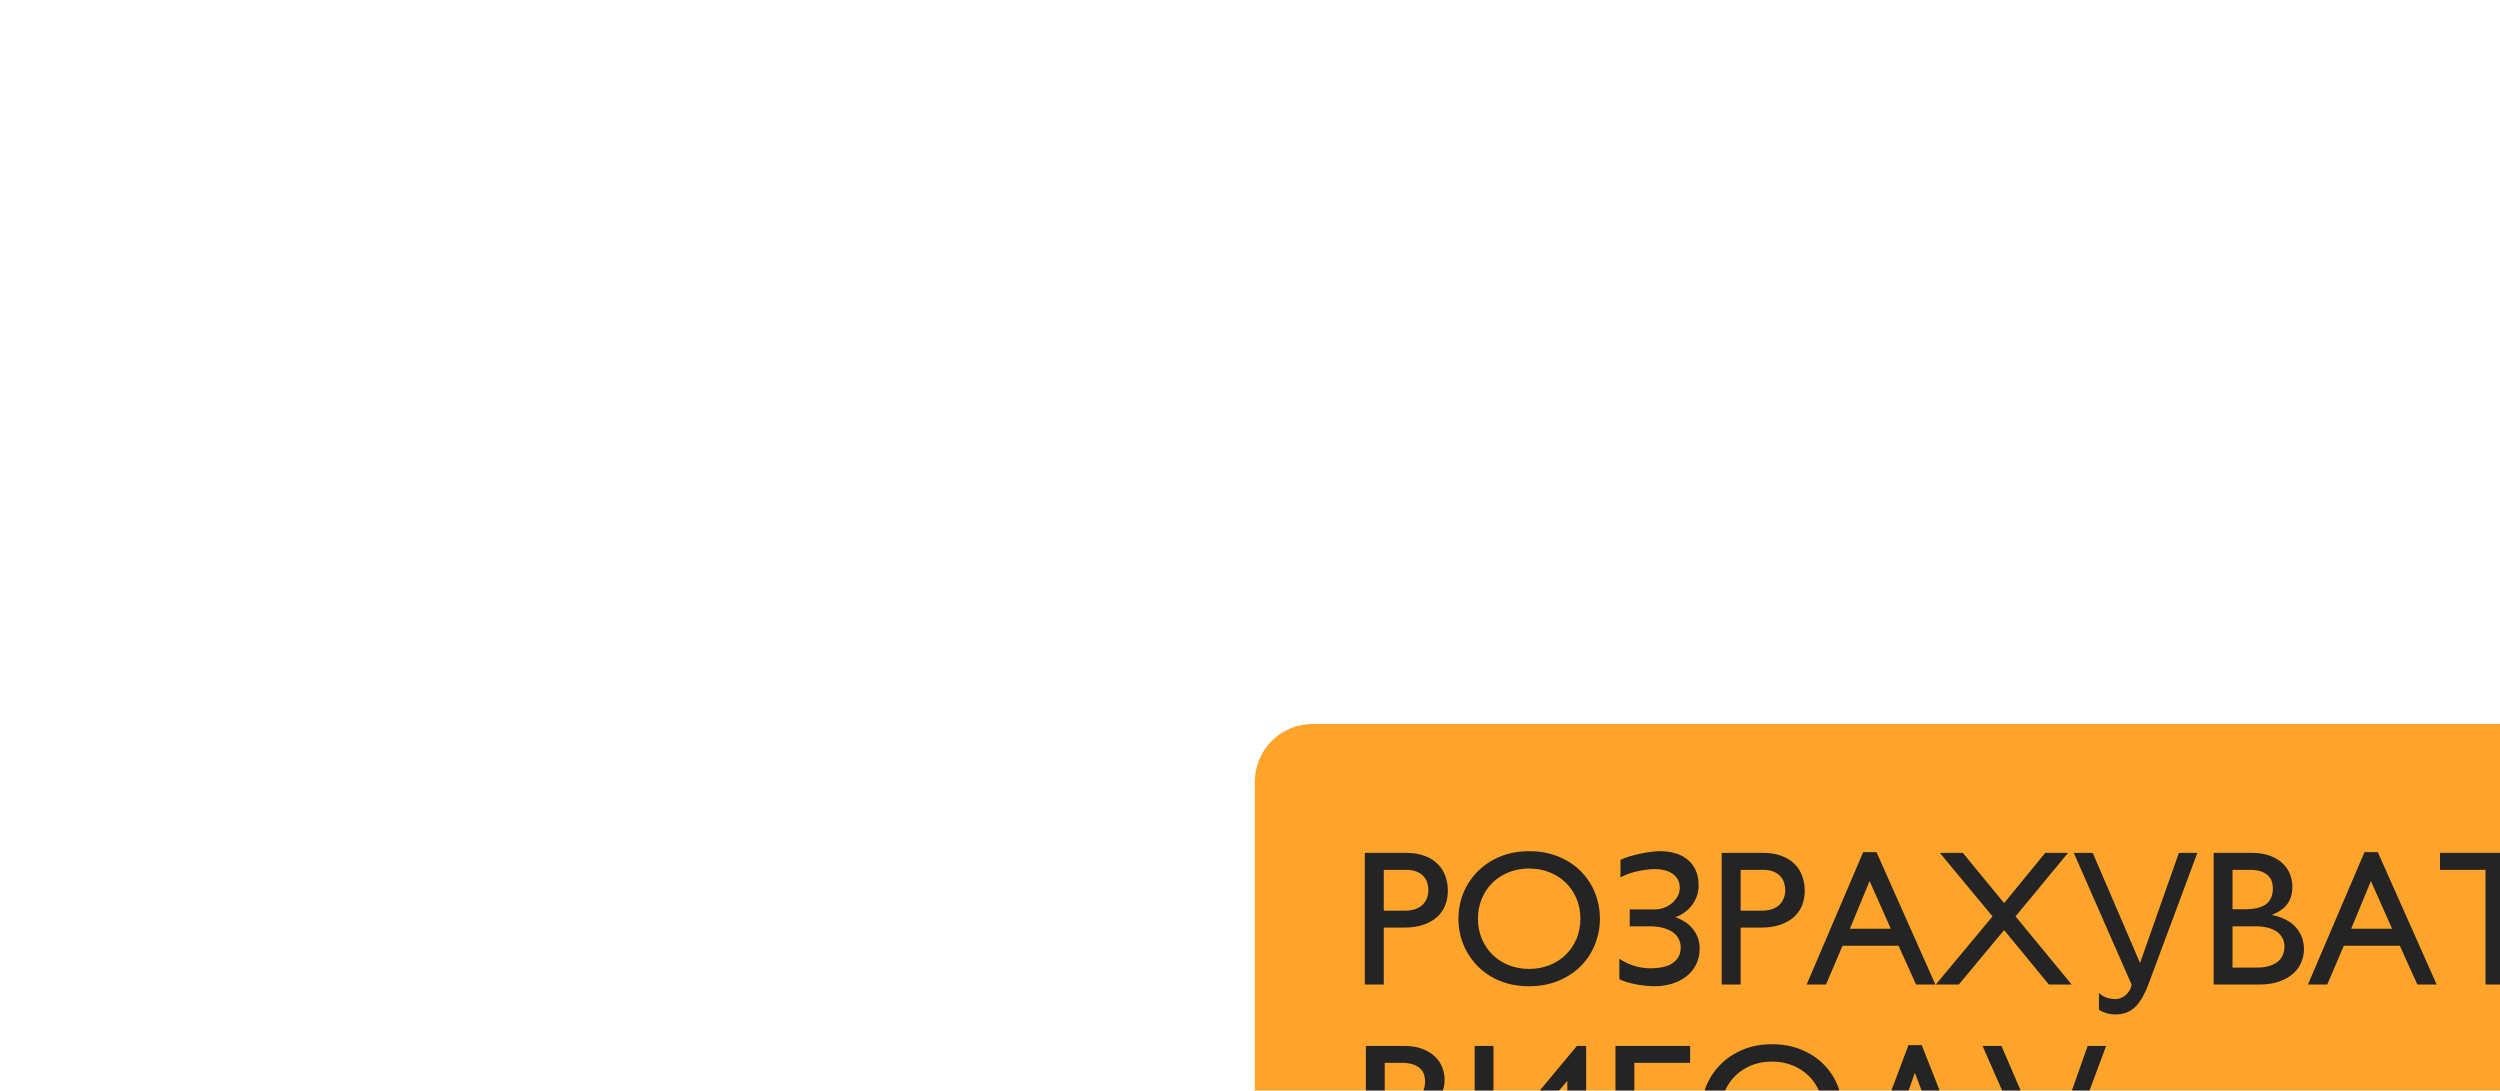 <?xml version="1.0" encoding="UTF-8"?> <svg xmlns="http://www.w3.org/2000/svg" width="259" height="113" viewBox="0 0 259 113" fill="none"><g filter="url(#filter0_dddddd_2358_31)"><rect x="4" y="5" width="180" height="60" rx="6" fill="#FFA42A"></rect><path d="M15.396 18.357H19.664C20.406 18.357 21.051 18.462 21.598 18.67C22.145 18.872 22.594 19.152 22.945 19.51C23.303 19.861 23.567 20.278 23.736 20.76C23.912 21.235 24 21.743 24 22.283C24 22.817 23.909 23.318 23.727 23.787C23.544 24.249 23.264 24.653 22.887 24.998C22.509 25.337 22.031 25.607 21.451 25.809C20.878 26.004 20.195 26.102 19.4 26.102H17.359V32H15.396V18.357ZM17.359 20.115V24.344H19.576C19.941 24.344 20.27 24.298 20.562 24.207C20.862 24.109 21.116 23.969 21.324 23.787C21.533 23.598 21.692 23.37 21.803 23.104C21.92 22.837 21.979 22.534 21.979 22.195C21.979 21.948 21.939 21.701 21.861 21.453C21.79 21.206 21.663 20.984 21.48 20.789C21.305 20.587 21.067 20.424 20.768 20.301C20.475 20.177 20.107 20.115 19.664 20.115H17.359ZM25.094 25.184C25.094 24.24 25.266 23.344 25.611 22.498C25.963 21.652 26.458 20.91 27.096 20.271C27.734 19.627 28.502 19.119 29.4 18.748C30.305 18.37 31.311 18.182 32.418 18.182C33.544 18.182 34.56 18.37 35.465 18.748C36.37 19.119 37.138 19.624 37.77 20.262C38.408 20.9 38.896 21.642 39.234 22.488C39.579 23.335 39.752 24.233 39.752 25.184C39.752 26.102 39.583 26.984 39.244 27.83C38.912 28.67 38.43 29.412 37.799 30.057C37.167 30.701 36.393 31.215 35.475 31.6C34.563 31.984 33.531 32.176 32.379 32.176C31.637 32.176 30.94 32.091 30.289 31.922C29.638 31.746 29.042 31.502 28.502 31.189C27.968 30.877 27.49 30.506 27.066 30.076C26.643 29.64 26.285 29.165 25.992 28.65C25.699 28.13 25.475 27.576 25.318 26.99C25.169 26.404 25.094 25.802 25.094 25.184ZM27.115 25.184C27.115 25.926 27.249 26.616 27.516 27.254C27.783 27.885 28.15 28.436 28.619 28.904C29.094 29.366 29.654 29.728 30.299 29.988C30.95 30.249 31.656 30.379 32.418 30.379C33.18 30.379 33.886 30.249 34.537 29.988C35.188 29.728 35.748 29.366 36.217 28.904C36.692 28.436 37.063 27.885 37.33 27.254C37.597 26.616 37.73 25.926 37.73 25.184C37.73 24.428 37.597 23.735 37.33 23.104C37.063 22.465 36.692 21.915 36.217 21.453C35.748 20.991 35.188 20.63 34.537 20.369C33.886 20.109 33.18 19.979 32.418 19.979C31.656 19.979 30.95 20.109 30.299 20.369C29.654 20.63 29.094 20.991 28.619 21.453C28.15 21.915 27.783 22.465 27.516 23.104C27.249 23.735 27.115 24.428 27.115 25.184ZM42.838 25.965V24.217H45.397C45.781 24.217 46.132 24.152 46.451 24.021C46.777 23.891 47.053 23.722 47.281 23.514C47.516 23.299 47.698 23.061 47.828 22.801C47.958 22.534 48.023 22.267 48.023 22C48.023 21.655 47.955 21.359 47.818 21.111C47.682 20.864 47.493 20.662 47.252 20.506C47.018 20.343 46.741 20.226 46.422 20.154C46.103 20.076 45.761 20.037 45.397 20.037C45.214 20.037 44.983 20.053 44.703 20.086C44.43 20.112 44.133 20.158 43.815 20.223C43.495 20.288 43.167 20.376 42.828 20.486C42.496 20.597 42.18 20.734 41.881 20.896V19.08C42.174 18.943 42.503 18.82 42.867 18.709C43.238 18.598 43.613 18.504 43.99 18.426C44.368 18.348 44.729 18.289 45.074 18.25C45.426 18.204 45.728 18.182 45.982 18.182C46.51 18.182 47.014 18.247 47.496 18.377C47.978 18.507 48.401 18.715 48.766 19.002C49.137 19.282 49.43 19.646 49.645 20.096C49.866 20.545 49.977 21.092 49.977 21.736C49.977 22.153 49.908 22.54 49.772 22.898C49.635 23.256 49.453 23.576 49.225 23.855C49.003 24.135 48.746 24.376 48.453 24.578C48.16 24.773 47.857 24.92 47.545 25.018C47.851 25.115 48.154 25.255 48.453 25.438C48.759 25.613 49.033 25.838 49.273 26.111C49.514 26.378 49.71 26.691 49.859 27.049C50.009 27.407 50.084 27.811 50.084 28.26C50.084 28.917 49.95 29.494 49.684 29.988C49.423 30.477 49.075 30.884 48.639 31.209C48.203 31.535 47.701 31.779 47.135 31.941C46.575 32.098 45.995 32.176 45.397 32.176C45.162 32.176 44.885 32.16 44.566 32.127C44.254 32.101 43.928 32.059 43.59 32C43.258 31.935 42.929 31.857 42.603 31.766C42.285 31.674 42.005 31.567 41.764 31.443V29.324C42.291 29.676 42.835 29.93 43.395 30.086C43.954 30.242 44.488 30.32 44.996 30.32C45.335 30.32 45.686 30.291 46.051 30.232C46.422 30.174 46.76 30.066 47.066 29.91C47.372 29.747 47.623 29.526 47.818 29.246C48.02 28.966 48.121 28.605 48.121 28.162C48.121 27.889 48.066 27.622 47.955 27.361C47.844 27.094 47.662 26.86 47.408 26.658C47.154 26.45 46.819 26.284 46.402 26.16C45.986 26.03 45.471 25.965 44.859 25.965H42.838ZM52.369 18.357H56.637C57.379 18.357 58.023 18.462 58.57 18.67C59.117 18.872 59.566 19.152 59.918 19.51C60.276 19.861 60.54 20.278 60.709 20.76C60.885 21.235 60.973 21.743 60.973 22.283C60.973 22.817 60.882 23.318 60.699 23.787C60.517 24.249 60.237 24.653 59.859 24.998C59.482 25.337 59.003 25.607 58.424 25.809C57.851 26.004 57.167 26.102 56.373 26.102H54.332V32H52.369V18.357ZM54.332 20.115V24.344H56.549C56.913 24.344 57.242 24.298 57.535 24.207C57.835 24.109 58.089 23.969 58.297 23.787C58.505 23.598 58.665 23.37 58.775 23.104C58.893 22.837 58.951 22.534 58.951 22.195C58.951 21.948 58.912 21.701 58.834 21.453C58.762 21.206 58.635 20.984 58.453 20.789C58.277 20.587 58.04 20.424 57.74 20.301C57.447 20.177 57.079 20.115 56.637 20.115H54.332ZM68.404 18.279L74.508 32H72.506L70.689 27.977H64.889L63.17 32H61.168L67.027 18.279H68.404ZM67.691 21.277L65.65 26.219H69.889L67.691 21.277ZM88.248 18.357L82.809 24.939L88.629 32H86.266L81.627 26.355L76.93 32H74.547L80.426 24.939L74.967 18.357H77.35L81.627 23.562L85.885 18.357H88.248ZM90.807 18.357L95.709 29.764L99.732 18.357H101.646L96.568 32C96.36 32.547 96.139 33.016 95.904 33.406C95.676 33.803 95.426 34.126 95.152 34.373C94.879 34.62 94.579 34.803 94.254 34.92C93.928 35.037 93.567 35.096 93.17 35.096C92.818 35.096 92.499 35.05 92.213 34.959C91.926 34.874 91.672 34.76 91.451 34.617V32.859C91.672 33.087 91.923 33.25 92.203 33.348C92.49 33.452 92.838 33.504 93.248 33.504C93.385 33.504 93.538 33.468 93.707 33.397C93.883 33.331 94.049 33.234 94.205 33.103C94.361 32.973 94.498 32.814 94.615 32.625C94.732 32.443 94.804 32.234 94.83 32L88.844 18.357H90.807ZM103.336 32V18.357H107.291C108.027 18.357 108.658 18.458 109.186 18.66C109.713 18.862 110.146 19.126 110.484 19.451C110.829 19.777 111.083 20.151 111.246 20.574C111.409 20.991 111.49 21.414 111.49 21.844C111.49 22.553 111.324 23.146 110.992 23.621C110.66 24.09 110.133 24.471 109.41 24.764V24.803C109.918 24.9 110.374 25.053 110.777 25.262C111.188 25.47 111.533 25.727 111.812 26.033C112.099 26.339 112.317 26.688 112.467 27.078C112.617 27.469 112.691 27.895 112.691 28.357C112.691 28.774 112.607 29.201 112.438 29.637C112.275 30.066 112.008 30.457 111.637 30.809C111.266 31.16 110.781 31.447 110.182 31.668C109.589 31.889 108.867 32 108.014 32H103.336ZM105.289 20.115V24.197H106.588C107.571 24.197 108.297 24.021 108.766 23.67C109.234 23.312 109.469 22.762 109.469 22.02C109.469 21.766 109.43 21.525 109.352 21.297C109.273 21.062 109.14 20.861 108.951 20.691C108.769 20.516 108.525 20.376 108.219 20.271C107.919 20.167 107.545 20.115 107.096 20.115H105.289ZM105.289 25.965V30.242H107.75C108.329 30.242 108.805 30.177 109.176 30.047C109.553 29.917 109.853 29.751 110.074 29.549C110.296 29.34 110.449 29.109 110.533 28.855C110.624 28.595 110.67 28.338 110.67 28.084C110.67 27.771 110.608 27.488 110.484 27.234C110.367 26.974 110.182 26.749 109.928 26.561C109.68 26.372 109.368 26.225 108.99 26.121C108.613 26.017 108.167 25.965 107.652 25.965H105.289ZM120.338 18.279L126.441 32H124.439L122.623 27.977H116.822L115.104 32H113.102L118.961 18.279H120.338ZM119.625 21.277L117.584 26.219H121.822L119.625 21.277ZM138.18 18.357V20.115H133.463V32H131.5V20.115H126.783V18.357H138.18ZM149.635 21.98L140.973 32.176H140.035V18.357H141.988V28.738L150.631 18.357H151.588V32H149.635V21.98ZM15.504 52V38.357H19.459C20.195 38.357 20.826 38.458 21.354 38.66C21.881 38.862 22.314 39.126 22.652 39.451C22.997 39.777 23.251 40.151 23.414 40.574C23.577 40.991 23.658 41.414 23.658 41.844C23.658 42.553 23.492 43.146 23.16 43.621C22.828 44.09 22.301 44.471 21.578 44.764V44.803C22.086 44.9 22.542 45.053 22.945 45.262C23.355 45.47 23.701 45.727 23.98 46.033C24.267 46.339 24.485 46.688 24.635 47.078C24.785 47.469 24.859 47.895 24.859 48.357C24.859 48.774 24.775 49.2 24.605 49.637C24.443 50.066 24.176 50.457 23.805 50.809C23.434 51.16 22.949 51.447 22.35 51.668C21.757 51.889 21.035 52 20.182 52H15.504ZM17.457 40.115V44.197H18.756C19.739 44.197 20.465 44.022 20.934 43.67C21.402 43.312 21.637 42.762 21.637 42.02C21.637 41.766 21.598 41.525 21.52 41.297C21.441 41.062 21.308 40.861 21.119 40.691C20.937 40.516 20.693 40.376 20.387 40.272C20.087 40.167 19.713 40.115 19.264 40.115H17.457ZM17.457 45.965V50.242H19.918C20.497 50.242 20.973 50.177 21.344 50.047C21.721 49.917 22.021 49.751 22.242 49.549C22.463 49.34 22.616 49.109 22.701 48.855C22.792 48.595 22.838 48.338 22.838 48.084C22.838 47.772 22.776 47.488 22.652 47.234C22.535 46.974 22.35 46.749 22.096 46.56C21.848 46.372 21.536 46.225 21.158 46.121C20.781 46.017 20.335 45.965 19.82 45.965H17.457ZM36.373 41.98L27.711 52.176H26.773V38.357H28.727V48.738L37.369 38.357H38.326V52H36.373V41.98ZM49.098 38.357V40.115H43.316V52H41.363V38.357H49.098ZM50.25 45.184C50.25 44.24 50.422 43.344 50.768 42.498C51.119 41.652 51.614 40.91 52.252 40.272C52.89 39.627 53.658 39.119 54.557 38.748C55.462 38.37 56.467 38.182 57.574 38.182C58.7 38.182 59.716 38.37 60.621 38.748C61.526 39.119 62.294 39.624 62.926 40.262C63.564 40.9 64.052 41.642 64.391 42.488C64.736 43.335 64.908 44.233 64.908 45.184C64.908 46.102 64.739 46.984 64.4 47.83C64.068 48.67 63.587 49.412 62.955 50.057C62.324 50.701 61.549 51.215 60.631 51.6C59.719 51.984 58.688 52.176 57.535 52.176C56.793 52.176 56.096 52.091 55.445 51.922C54.794 51.746 54.199 51.502 53.658 51.19C53.124 50.877 52.646 50.506 52.223 50.076C51.8 49.64 51.441 49.165 51.148 48.65C50.855 48.13 50.631 47.576 50.475 46.99C50.325 46.404 50.25 45.802 50.25 45.184ZM52.272 45.184C52.272 45.926 52.405 46.616 52.672 47.254C52.939 47.885 53.307 48.435 53.775 48.904C54.251 49.367 54.81 49.728 55.455 49.988C56.106 50.249 56.812 50.379 57.574 50.379C58.336 50.379 59.042 50.249 59.693 49.988C60.344 49.728 60.904 49.367 61.373 48.904C61.848 48.435 62.219 47.885 62.486 47.254C62.753 46.616 62.887 45.926 62.887 45.184C62.887 44.428 62.753 43.735 62.486 43.103C62.219 42.465 61.848 41.915 61.373 41.453C60.904 40.991 60.344 40.63 59.693 40.369C59.042 40.109 58.336 39.978 57.574 39.978C56.812 39.978 56.106 40.109 55.455 40.369C54.81 40.63 54.251 40.991 53.775 41.453C53.307 41.915 52.939 42.465 52.672 43.103C52.405 43.735 52.272 44.428 52.272 45.184ZM79.019 50.242V54.5H77.018V52H68.014V54.5H66.012V50.242H67.213L71.715 38.279H73.092L77.818 50.242H79.019ZM72.379 41.141L69.176 50.242H75.836L72.379 41.141ZM81.353 38.357L86.256 49.764L90.279 38.357H92.193L87.115 52C86.907 52.547 86.686 53.016 86.451 53.406C86.223 53.803 85.973 54.126 85.699 54.373C85.426 54.62 85.126 54.803 84.801 54.92C84.475 55.037 84.114 55.096 83.717 55.096C83.365 55.096 83.046 55.05 82.76 54.959C82.473 54.874 82.219 54.76 81.998 54.617V52.859C82.219 53.087 82.47 53.25 82.75 53.348C83.037 53.452 83.385 53.504 83.795 53.504C83.932 53.504 84.085 53.468 84.254 53.397C84.43 53.331 84.596 53.234 84.752 53.103C84.908 52.973 85.045 52.814 85.162 52.625C85.279 52.443 85.351 52.234 85.377 52L79.391 38.357H81.353Z" fill="#242424"></path></g><defs><filter id="filter0_dddddd_2358_31" x="0" y="0" width="259" height="113" filterUnits="userSpaceOnUse" color-interpolation-filters="sRGB"><feFlood flood-opacity="0" result="BackgroundImageFix"></feFlood><feColorMatrix in="SourceAlpha" type="matrix" values="0 0 0 0 0 0 0 0 0 0 0 0 0 0 0 0 0 0 127 0" result="hardAlpha"></feColorMatrix><feOffset dx="2" dy="1"></feOffset><feGaussianBlur stdDeviation="3"></feGaussianBlur><feColorMatrix type="matrix" values="0 0 0 0 0 0 0 0 0 0 0 0 0 0 0 0 0 0 0.39 0"></feColorMatrix><feBlend mode="normal" in2="BackgroundImageFix" result="effect1_dropShadow_2358_31"></feBlend><feColorMatrix in="SourceAlpha" type="matrix" values="0 0 0 0 0 0 0 0 0 0 0 0 0 0 0 0 0 0 127 0" result="hardAlpha"></feColorMatrix><feOffset dx="9" dy="5"></feOffset><feGaussianBlur stdDeviation="5"></feGaussianBlur><feColorMatrix type="matrix" values="0 0 0 0 0 0 0 0 0 0 0 0 0 0 0 0 0 0 0.34 0"></feColorMatrix><feBlend mode="normal" in2="effect1_dropShadow_2358_31" result="effect2_dropShadow_2358_31"></feBlend><feColorMatrix in="SourceAlpha" type="matrix" values="0 0 0 0 0 0 0 0 0 0 0 0 0 0 0 0 0 0 127 0" result="hardAlpha"></feColorMatrix><feOffset dx="21" dy="11"></feOffset><feGaussianBlur stdDeviation="7"></feGaussianBlur><feColorMatrix type="matrix" values="0 0 0 0 0 0 0 0 0 0 0 0 0 0 0 0 0 0 0.2 0"></feColorMatrix><feBlend mode="normal" in2="effect2_dropShadow_2358_31" result="effect3_dropShadow_2358_31"></feBlend><feColorMatrix in="SourceAlpha" type="matrix" values="0 0 0 0 0 0 0 0 0 0 0 0 0 0 0 0 0 0 127 0" result="hardAlpha"></feColorMatrix><feOffset dx="37" dy="19"></feOffset><feGaussianBlur stdDeviation="8.5"></feGaussianBlur><feColorMatrix type="matrix" values="0 0 0 0 0 0 0 0 0 0 0 0 0 0 0 0 0 0 0.06 0"></feColorMatrix><feBlend mode="normal" in2="effect3_dropShadow_2358_31" result="effect4_dropShadow_2358_31"></feBlend><feColorMatrix in="SourceAlpha" type="matrix" values="0 0 0 0 0 0 0 0 0 0 0 0 0 0 0 0 0 0 127 0" result="hardAlpha"></feColorMatrix><feOffset dx="57" dy="30"></feOffset><feGaussianBlur stdDeviation="9"></feGaussianBlur><feColorMatrix type="matrix" values="0 0 0 0 0 0 0 0 0 0 0 0 0 0 0 0 0 0 0.01 0"></feColorMatrix><feBlend mode="normal" in2="effect4_dropShadow_2358_31" result="effect5_dropShadow_2358_31"></feBlend><feColorMatrix in="SourceAlpha" type="matrix" values="0 0 0 0 0 0 0 0 0 0 0 0 0 0 0 0 0 0 127 0" result="hardAlpha"></feColorMatrix><feOffset dy="4"></feOffset><feGaussianBlur stdDeviation="2"></feGaussianBlur><feComposite in2="hardAlpha" operator="out"></feComposite><feColorMatrix type="matrix" values="0 0 0 0 0 0 0 0 0 0 0 0 0 0 0 0 0 0 0.25 0"></feColorMatrix><feBlend mode="normal" in2="effect5_dropShadow_2358_31" result="effect6_dropShadow_2358_31"></feBlend><feBlend mode="normal" in="SourceGraphic" in2="effect6_dropShadow_2358_31" result="shape"></feBlend></filter></defs></svg> 